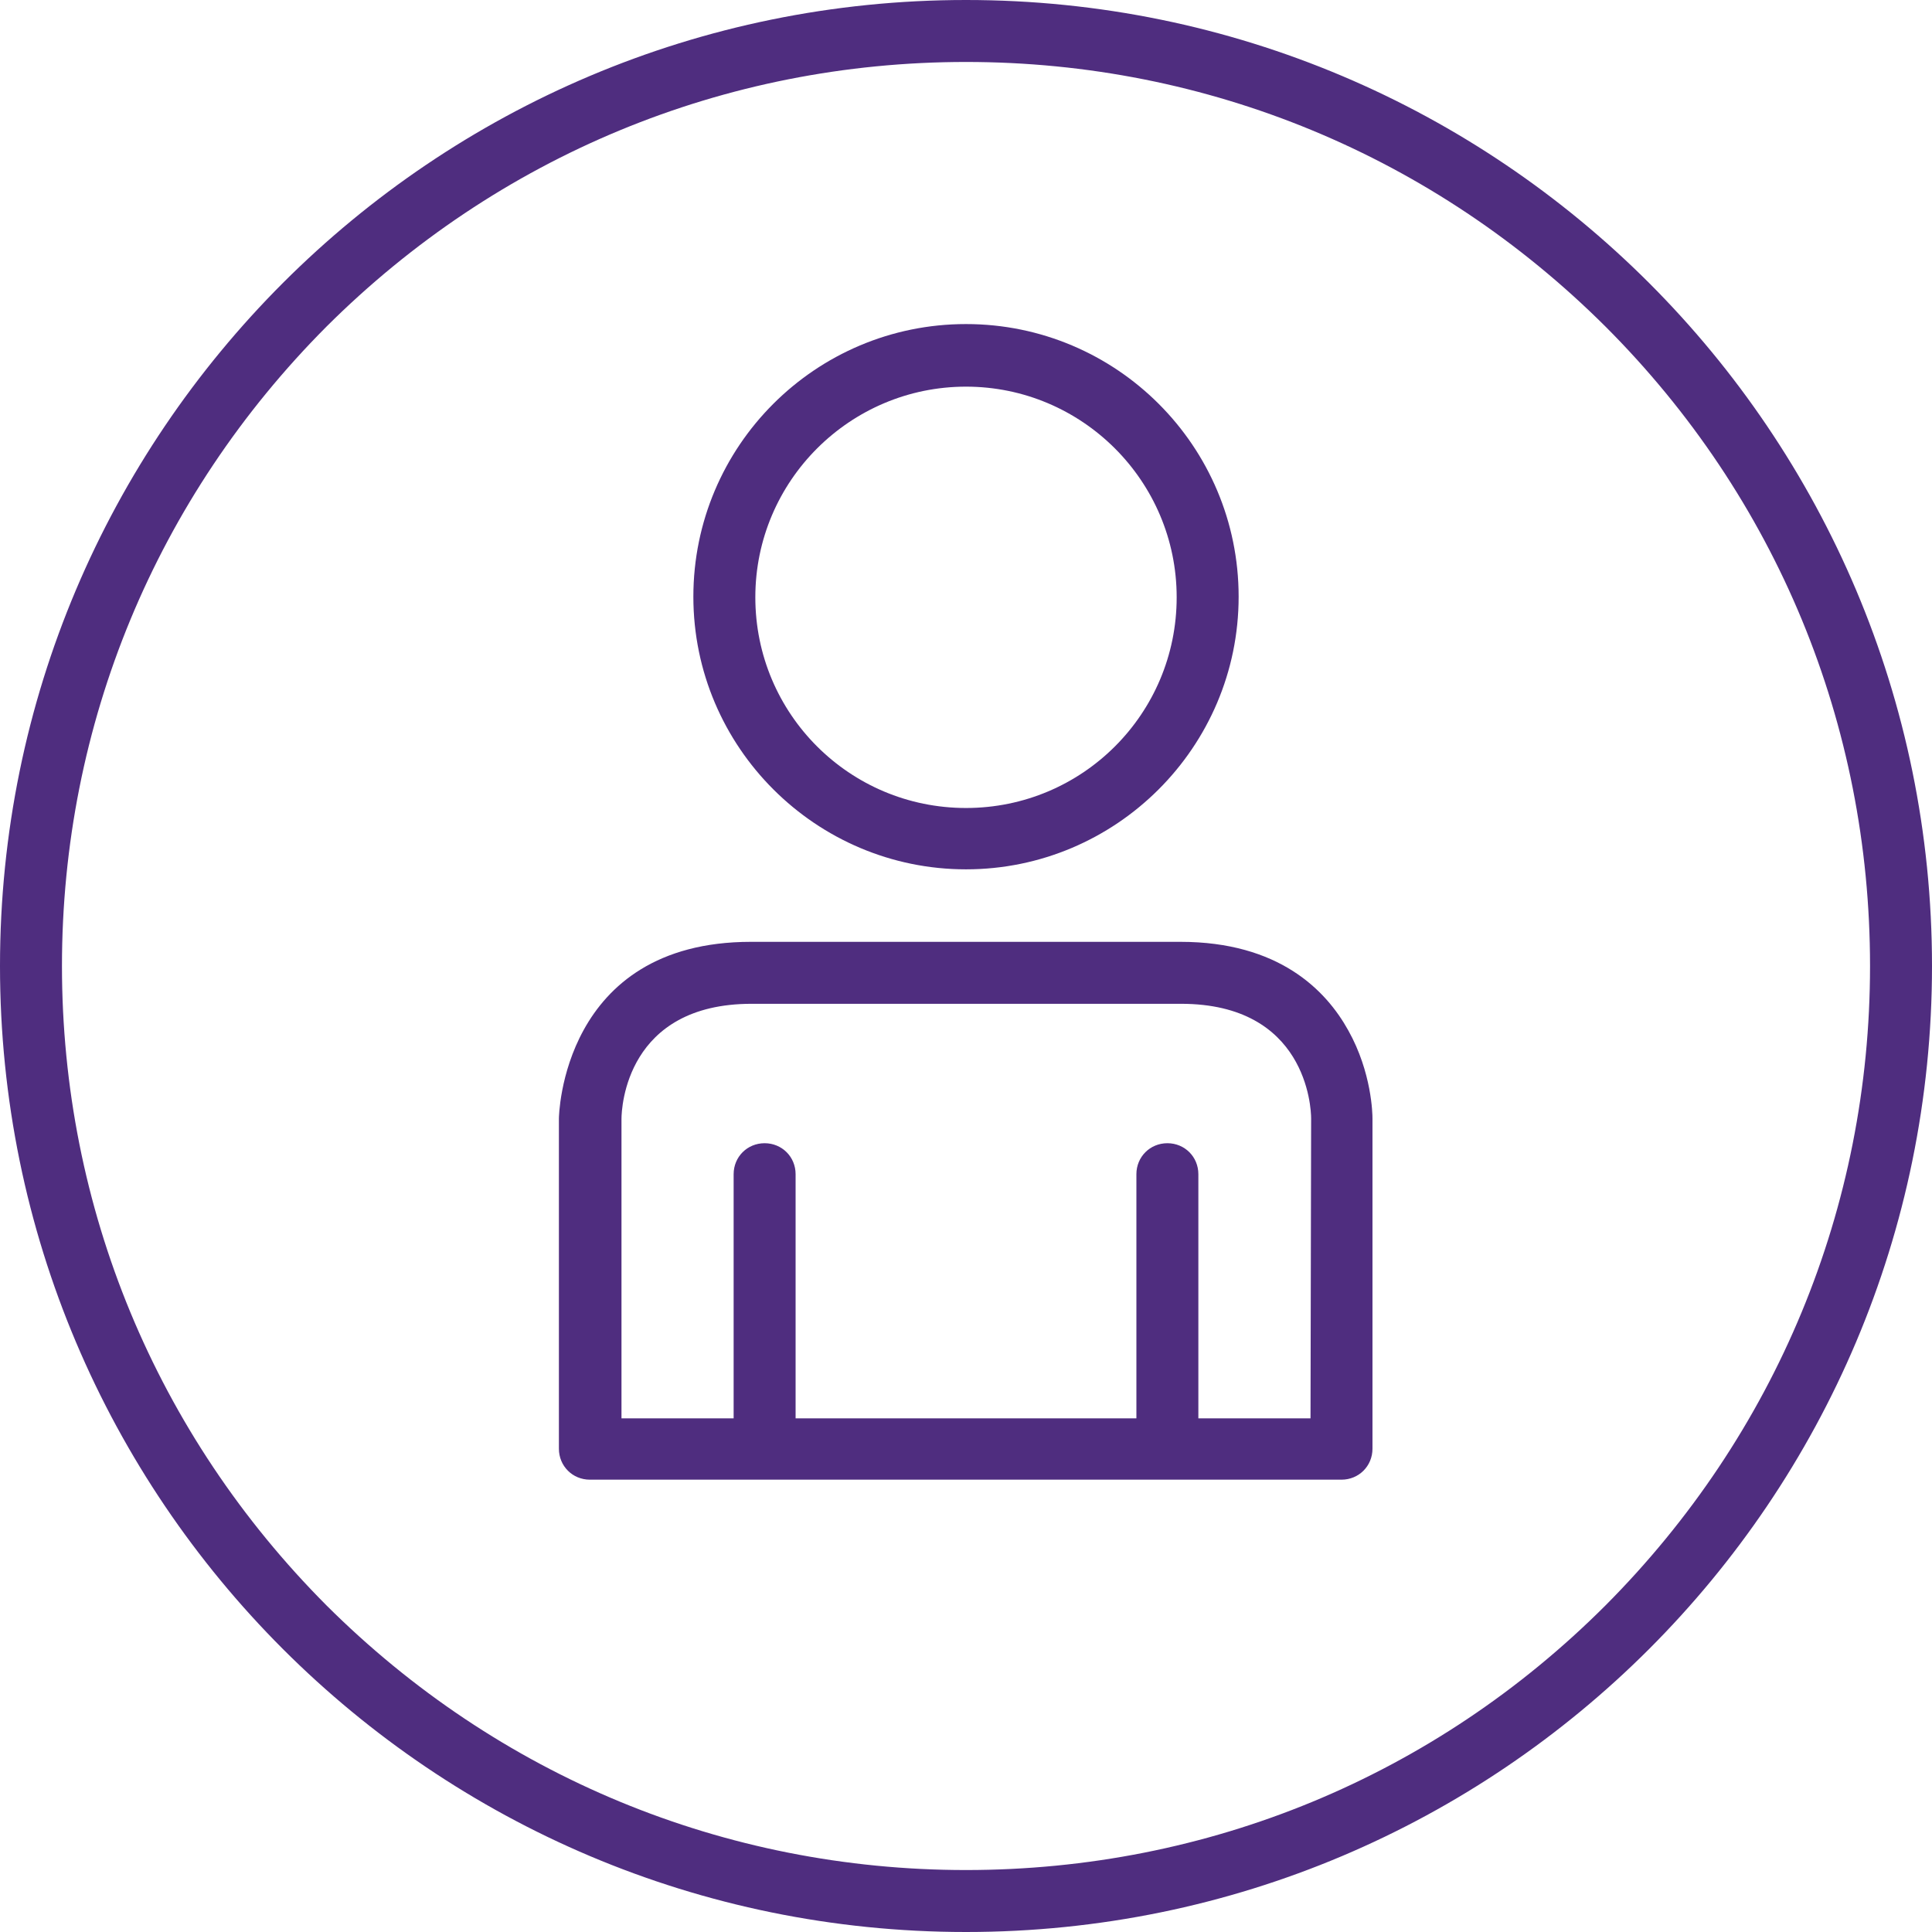<?xml version="1.0" encoding="utf-8"?>
<!-- Generator: Adobe Illustrator 27.4.0, SVG Export Plug-In . SVG Version: 6.00 Build 0)  -->
<svg version="1.1" id="person_x5F_core_purple" xmlns="http://www.w3.org/2000/svg" xmlns:xlink="http://www.w3.org/1999/xlink"
	 x="0px" y="0px" viewBox="0 0 311.8 311.8" style="enable-background:new 0 0 311.8 311.8;" xml:space="preserve">
<style type="text/css">
	.st0{fill:#4F2D7F;}
</style>
<g>
	<path class="st0" d="M155.9,0C69.8,0,0,69.8,0,155.9s69.8,155.9,155.9,155.9S311.8,242,311.8,155.9S242,0,155.9,0z M259.1,259.1
		c-27.6,27.6-64.2,42.7-103.2,42.7s-75.6-15.2-103.2-42.7C25.2,231.5,10,194.9,10,155.9S25.2,80.3,52.7,52.7
		C80.3,25.2,116.9,10,155.9,10s75.6,15.2,103.2,42.7c27.6,27.6,42.7,64.2,42.7,103.2C301.8,194.9,286.6,231.5,259.1,259.1z"/>
	<path class="st0" d="M155.9,140.3c24.2,0,44-19.7,44-44s-19.7-44-44-44s-44,19.7-44,44C111.9,120.6,131.7,140.3,155.9,140.3z
		 M155.9,62.4c18.7,0,34,15.2,34,34s-15.2,34-34,34s-34-15.2-34-34S137.2,62.4,155.9,62.4z"/>
	<path class="st0" d="M190.5,152h-69.3c-30.6,0-31,28.3-31,28.5v53.3c0,2.8,2.2,5,5,5h121.3c2.8,0,5-2.2,5-5v-53.3
		c0-0.7-0.1-7.4-3.9-14.2C214,159.8,206.4,152,190.5,152z M211.5,228.9h-18.1v-39.4c0-2.8-2.2-5-5-5s-5,2.2-5,5v39.4h-55v-39.4
		c0-2.8-2.2-5-5-5c-2.8,0-5,2.2-5,5v39.4h-18.1v-48.3c0-1.9,0.8-18.6,21-18.6h69.3c20.2,0,21,16.7,21,18.5L211.5,228.9L211.5,228.9z
		"/>
</g>
</svg>
